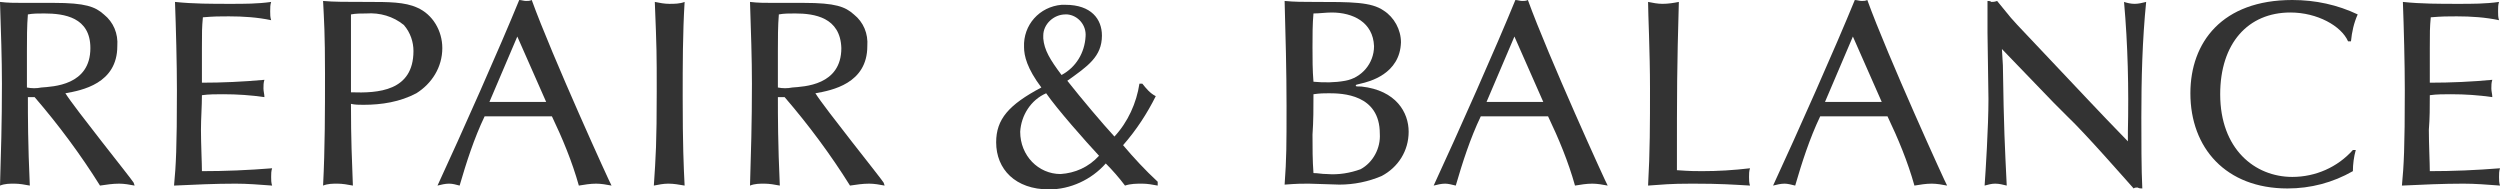 <?xml version="1.0" encoding="UTF-8"?>
<svg id="_レイヤー_1" data-name="レイヤー 1" xmlns="http://www.w3.org/2000/svg" viewBox="0 0 260 19.7">
  <defs>
    <style>
      .cls-1 {
        fill: #333;
      }
    </style>
  </defs>
  <path class="cls-1" d="m14,19.3c-.5-.1-1.1-.2-1.6-.2-.7,0-1.3.1-2,.2-2-3.2-4.3-6.3-6.8-9.2h-.7c0,2,0,4.8.2,9.2-.5-.1-1.1-.2-1.6-.2s-1,0-1.5.2c.1-3.3.2-6.5.2-10.6C.2,6.1.1,3.3,0,.2c.8.1,1.6.1,2.4.1h3.2c3.3,0,4.3.4,5.2,1.2,1,.8,1.5,2,1.4,3.3,0,3.9-3.7,4.6-5.4,4.9,1,1.6,6.8,8.8,7.1,9.3l.1.3ZM4.6,1.4c-.6,0-1.2,0-1.7.1-.1,1.2-.1,2.5-.1,3.8v3.8c.5.1,1,.1,1.5,0,1.2-.1,5.1-.2,5.1-4.1,0-3.2-2.7-3.6-4.8-3.6h0Z"/>
  <path class="cls-1" d="m27.5,8.3c-.1.3-.1.6-.1.9s.1.6.1.9c-1.4-.2-2.8-.3-4.3-.3-.7,0-1.5,0-2.2.1,0,1.2-.1,2.4-.1,3.6,0,1.4.1,3.5.1,4.3,2.4,0,4.8-.1,7.3-.3-.1.3-.1.6-.1.9s0,.6.1.9c-1.3-.1-2.6-.2-3.8-.2-2.1,0-4.3.1-6.4.2.2-2.1.3-3.9.3-9.9,0-2.8-.1-6.5-.2-9.2,1.9.2,3.8.2,5.8.2,1.4,0,2.8,0,4.2-.2-.1.3-.1.6-.1,1,0,.3,0,.6.1.9-1.4-.3-2.9-.4-4.4-.4-1,0-1.5,0-2.7.1-.1,1.1-.1,1.5-.1,3.2v3.6c2.1,0,4.3-.1,6.5-.3h0Z"/>
  <path class="cls-1" d="m43.3,9.7c-1.7.9-3.6,1.2-5.5,1.2-.4,0-.9,0-1.3-.1,0,3.8.1,5.8.2,8.5-.5-.1-1.1-.2-1.6-.2s-1,0-1.5.2c.2-3.9.2-7.8.2-11.7,0-4.1-.1-5.5-.2-7.5,1.1.1,2.4.1,4.6.1s3.9,0,5.2.6c1.6.7,2.6,2.4,2.6,4.2,0,2-1.1,3.7-2.7,4.7Zm-1.3-7.1c-1.1-.9-2.5-1.3-3.9-1.2-.5,0-1.1,0-1.6.1v8.1c2.8.1,6.5-.1,6.5-4.3,0-.9-.3-1.9-1-2.7h0Z"/>
  <path class="cls-1" d="m50.4,12.1c-1.1,2.3-1.9,4.8-2.6,7.2-.4-.1-.7-.2-1.1-.2s-.8.1-1.2.2C48,13.9,52,4.9,54,0c.2,0,.5.1.7.1S55.1.1,55.3,0c2.1,5.8,8.2,19.2,8.3,19.3-.5-.1-1.1-.2-1.6-.2-.6,0-1.2.1-1.8.2-.7-2.5-1.7-4.9-2.8-7.2h-7Zm3.4-8.3l-2.9,6.8h5.9l-3-6.8Z"/>
  <path class="cls-1" d="m68.1.2c.5.1,1,.2,1.5.2s1.1,0,1.6-.2c-.2,3.3-.2,6.6-.2,9.9,0,5,.1,7.2.2,9.2-.6-.1-1.1-.2-1.7-.2-.5,0-1,.1-1.5.2.2-3,.3-4.4.3-9.8,0-4,0-4.3-.2-9.3Z"/>
  <path class="cls-1" d="m92,19.3c-.5-.1-1.1-.2-1.6-.2-.7,0-1.3.1-2,.2-2-3.2-4.3-6.3-6.8-9.2h-.7c0,2,0,4.8.2,9.2-.5-.1-1.1-.2-1.6-.2s-1,0-1.5.2c.1-3.3.2-6.5.2-10.6,0-2.6-.1-5.4-.2-8.5.8.1,1.6.1,2.4.1h3.2c3.3,0,4.3.4,5.2,1.2,1,.8,1.5,2,1.4,3.3,0,3.9-3.7,4.6-5.4,4.9,1,1.6,6.8,8.8,7.1,9.3l.1.3ZM82.7,1.4c-.6,0-1.2,0-1.7.1-.1,1.2-.1,2.5-.1,3.8v3.8c.5.1,1,.1,1.5,0,1.2-.1,5.1-.2,5.1-4.1-.1-3.2-2.8-3.6-4.8-3.6h0Z"/>
  <path class="cls-1" d="m118.8,8.7c.4.5.8,1,1.4,1.3-.9,1.8-2,3.5-3.4,5.1,1.1,1.3,2.3,2.6,3.6,3.8v.4c-.5-.1-1.1-.2-1.6-.2-.6,0-1.2,0-1.8.2-.6-.8-1.3-1.6-2-2.3-1.5,1.7-3.7,2.7-5.9,2.7-3.5,0-5.5-2.1-5.5-4.9,0-2.4,1.3-3.9,4.7-5.7-1.5-2-1.8-3.3-1.8-4.2-.1-2.3,1.6-4.2,3.9-4.4h.4c2.7,0,3.8,1.5,3.8,3.2,0,2.2-1.5,3.2-3.6,4.7,1.5,1.9,3.7,4.5,4.9,5.8,1.4-1.5,2.3-3.5,2.6-5.5h.3Zm-8.5,9.4c1.5-.1,2.9-.7,4-1.9-1.4-1.5-4.4-4.9-5.5-6.5-1.6.7-2.6,2.3-2.7,4,0,2.5,1.9,4.4,4.2,4.4h0Zm.1-10.3c1.5-.8,2.4-2.3,2.5-4,.1-1.2-.8-2.2-1.9-2.3h-.2c-1.2,0-2.3,1-2.3,2.2v.3c.1,1.2.7,2.2,1.9,3.8h0Z"/>
  <path class="cls-1" d="m141.5,8.7c-.4.1-.5.1-.5.2s.1.1.6.1c3.6.4,4.9,2.7,4.9,4.7s-1.1,3.7-2.8,4.6c-1.4.6-2.9.9-4.4.9-.5,0-2.7-.1-3.2-.1-.7,0-1.2,0-2.5.1.2-2.8.2-4,.2-8.2,0-3.6-.1-7.3-.2-10.9,1,.1,2,.1,3,.1,4,0,6,0,7.3.9,1.1.7,1.8,2,1.8,3.3-.1,3.3-3.3,4.1-4.2,4.3h0Zm-3-7.4c-.6,0-1.3.1-1.9.1-.1,1.1-.1,2.3-.1,3.5s0,2.4.1,3.6c1.1.1,2.2.1,3.3-.1,1.7-.3,3-1.8,3-3.6-.1-2.5-2.2-3.5-4.4-3.5h0Zm-.3,8.4c-.5,0-.9,0-1.6.1,0,1.4,0,2.8-.1,4.2,0,1.3,0,2.7.1,4,.5,0,.8.1,1.4.1,1.2.1,2.4-.1,3.5-.5,1.3-.7,2.1-2.2,2-3.7,0-4.1-3.9-4.2-5.3-4.2h0Z"/>
  <path class="cls-1" d="m154,12.1c-1.1,2.3-1.9,4.8-2.6,7.2-.4-.1-.8-.2-1.1-.2-.4,0-.8.1-1.2.2C151.6,13.9,155.6,4.9,157.6,0c.2,0,.5.1.7.1s.4,0,.6-.1c2.1,5.8,8.2,19.2,8.3,19.3-.5-.1-1.1-.2-1.6-.2-.6,0-1.2.1-1.8.2-.7-2.5-1.7-4.9-2.8-7.2h-7Zm3.5-8.3l-2.9,6.8h5.9l-3-6.8Z"/>
  <path class="cls-1" d="m177,17.8c1.7,0,3.3-.1,5-.3-.1.3-.1.6-.1.9s0,.6.1.9c-1.8-.1-3-.2-6-.2-2.4,0-3.1.1-4.6.2.2-3.5.2-6.5.2-10.1,0-3.8-.2-7.8-.2-9,.5.1,1,.2,1.5.2.6,0,1.2-.1,1.7-.2-.2,7.1-.2,8.9-.2,17.5,1.4.1,1.9.1,2.6.1Z"/>
  <path class="cls-1" d="m189.3,12.1c-1.1,2.3-1.9,4.8-2.6,7.2-.4-.1-.8-.2-1.1-.2-.4,0-.8.1-1.2.2C186.9,13.9,190.9,4.9,192.9,0c.2,0,.5.1.7.1s.4,0,.6-.1c2.1,5.8,8.2,19.2,8.3,19.3-.5-.1-1.1-.2-1.6-.2-.6,0-1.2.1-1.8.2-.7-2.5-1.7-4.9-2.8-7.2h-7Zm3.4-8.3l-2.9,6.8h5.9l-3-6.8Z"/>
  <path class="cls-1" d="m208.3,6.8c.1,6.7.2,8.3.4,12.5-.4-.1-.8-.2-1.2-.2s-.7.1-1.1.2c.1-1.4.4-6.1.4-9,0-1.1-.1-5.9-.1-6.9V.1c.1,0,.3,0,.4.1.2,0,.3,0,.6-.1l.9,1.1c.7.9,1.4,1.6,3.1,3.4,5.5,5.8,6.1,6.5,9.6,10.1v-1c.1-4.5,0-9-.4-13.5.3.1.7.2,1.1.2s.8-.1,1.2-.2c-.4,4-.5,8-.5,12,0,2.2,0,5.5.1,7.4-.2,0-.3,0-.5-.1-.1,0-.3,0-.4.1-.9-1-5-5.7-6.9-7.5-.5-.5-.9-.9-1.4-1.4l-5.4-5.6.1,1.7Z"/>
  <path class="cls-1" d="m245,15.6c-.2.7-.3,1.5-.3,2.2-2.1,1.2-4.4,1.8-6.8,1.8-6.4,0-10.1-4.2-10.1-9.9,0-5.3,3.3-9.7,10.6-9.7,2.4,0,4.7.5,6.8,1.5-.4.9-.6,1.8-.7,2.8h-.3c-.7-1.6-3.2-3-6-3-4.4,0-7.3,3.2-7.3,8.5,0,5.7,3.6,8.6,7.5,8.6,2.4,0,4.7-1,6.3-2.8h.3Z"/>
  <path class="cls-1" d="m259.2,8.3c-.1.3-.1.6-.1.9s.1.6.1.9c-1.4-.2-2.8-.3-4.3-.3-.7,0-1.5,0-2.2.1,0,1.2,0,2.4-.1,3.6,0,1.4.1,3.5.1,4.3,2.4,0,4.8-.1,7.3-.3-.1.3-.1.6-.1.9s0,.6.1.9c-1.3-.1-2.6-.2-3.8-.2-2.1,0-4.3.1-6.4.2.2-2.1.3-3.9.3-9.9,0-2.8-.1-6.5-.2-9.2,1.9.2,3.8.2,5.8.2,1.4,0,2.8,0,4.2-.2-.1.3-.1.6-.1,1,0,.3,0,.6.1.9-1.4-.3-2.9-.4-4.4-.4-1,0-1.5,0-2.7.1-.1,1.1-.1,1.5-.1,3.2v3.6c2.2,0,4.4-.1,6.5-.3h0Z"/>
</svg>